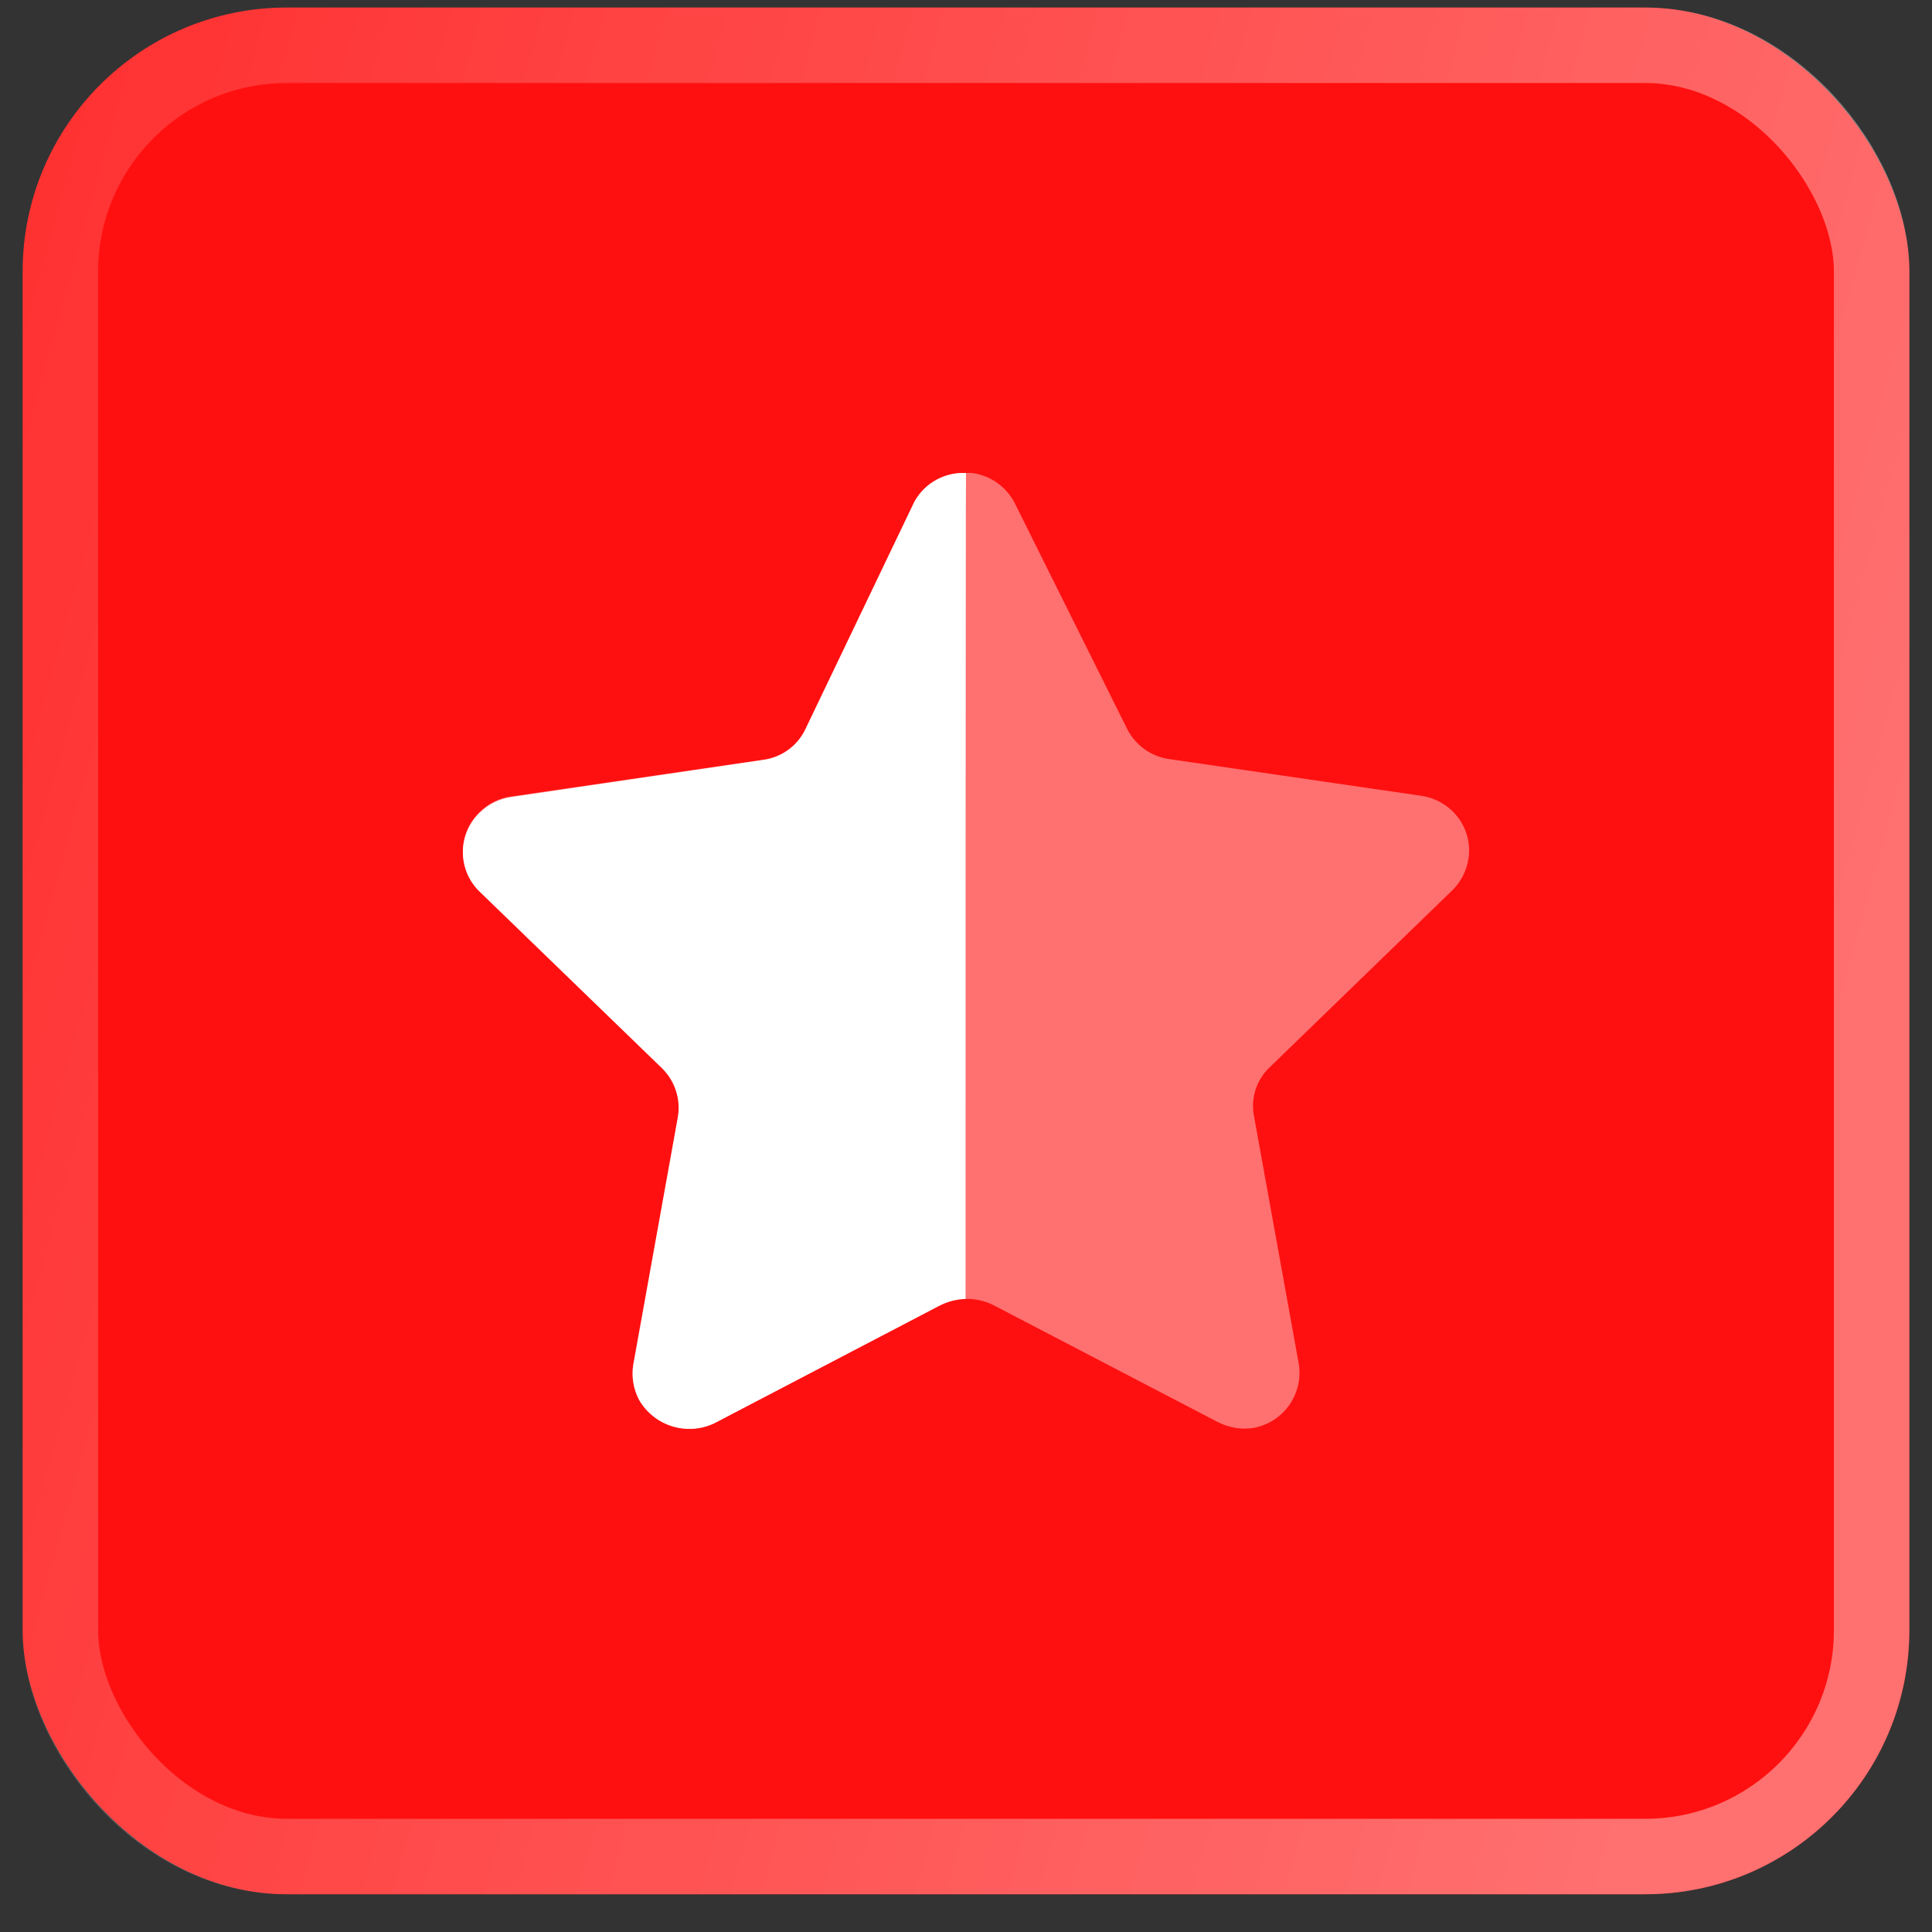 <?xml version="1.0" encoding="UTF-8"?> <svg xmlns="http://www.w3.org/2000/svg" width="32" height="32" viewBox="0 0 32 32" fill="none"><rect x="0" y="0" width="32" height="32" fill="#333333" stroke="none"/><rect x="0.375" y="0.125" width="31.25" height="31.25" rx="4.375" fill="#FF1010"></rect><rect x="1" y="0.75" width="30" height="30" rx="3.75" stroke="url(#paint0_linear_435_3987)" stroke-opacity="0.4" stroke-width="1.25"></rect><path opacity="0.4" d="M16.813 8.345L18.669 12.073C18.805 12.343 19.066 12.531 19.367 12.573L23.535 13.18C23.778 13.214 23.999 13.342 24.148 13.538C24.296 13.732 24.359 13.977 24.323 14.218C24.294 14.418 24.2 14.603 24.056 14.745L21.036 17.672C20.815 17.876 20.715 18.179 20.768 18.475L21.512 22.59C21.591 23.087 21.262 23.556 20.768 23.65C20.565 23.683 20.357 23.648 20.173 23.555L16.456 21.618C16.18 21.479 15.854 21.479 15.578 21.618L11.861 23.555C11.404 23.798 10.838 23.633 10.584 23.182C10.49 23.003 10.456 22.799 10.487 22.599L11.231 18.483C11.284 18.188 11.183 17.884 10.963 17.68L7.943 14.754C7.584 14.407 7.573 13.836 7.919 13.476C7.927 13.469 7.935 13.461 7.943 13.452C8.087 13.306 8.275 13.214 8.478 13.19L12.646 12.582C12.946 12.539 13.207 12.353 13.344 12.082L15.133 8.345C15.292 8.025 15.622 7.825 15.981 7.834H16.092C16.403 7.871 16.674 8.064 16.813 8.345" fill="white"></path><path d="M15.993 21.514C15.832 21.519 15.675 21.563 15.533 21.64L11.834 23.573C11.381 23.789 10.839 23.621 10.586 23.188C10.492 23.011 10.458 22.809 10.489 22.61L11.228 18.503C11.278 18.204 11.178 17.901 10.961 17.69L7.94 14.765C7.581 14.414 7.575 13.838 7.926 13.479C7.931 13.473 7.935 13.469 7.94 13.465C8.083 13.323 8.268 13.23 8.466 13.201L12.637 12.587C12.94 12.549 13.202 12.36 13.335 12.087L15.148 8.303C15.32 7.997 15.65 7.816 16 7.835C15.993 8.082 15.993 21.346 15.993 21.514" fill="white"></path><defs><linearGradient id="paint0_linear_435_3987" x1="25.913" y1="33.95" x2="-22.388" y2="20.589" gradientUnits="userSpaceOnUse"><stop stop-color="white"></stop><stop offset="1" stop-color="white" stop-opacity="0"></stop></linearGradient></defs></svg> 